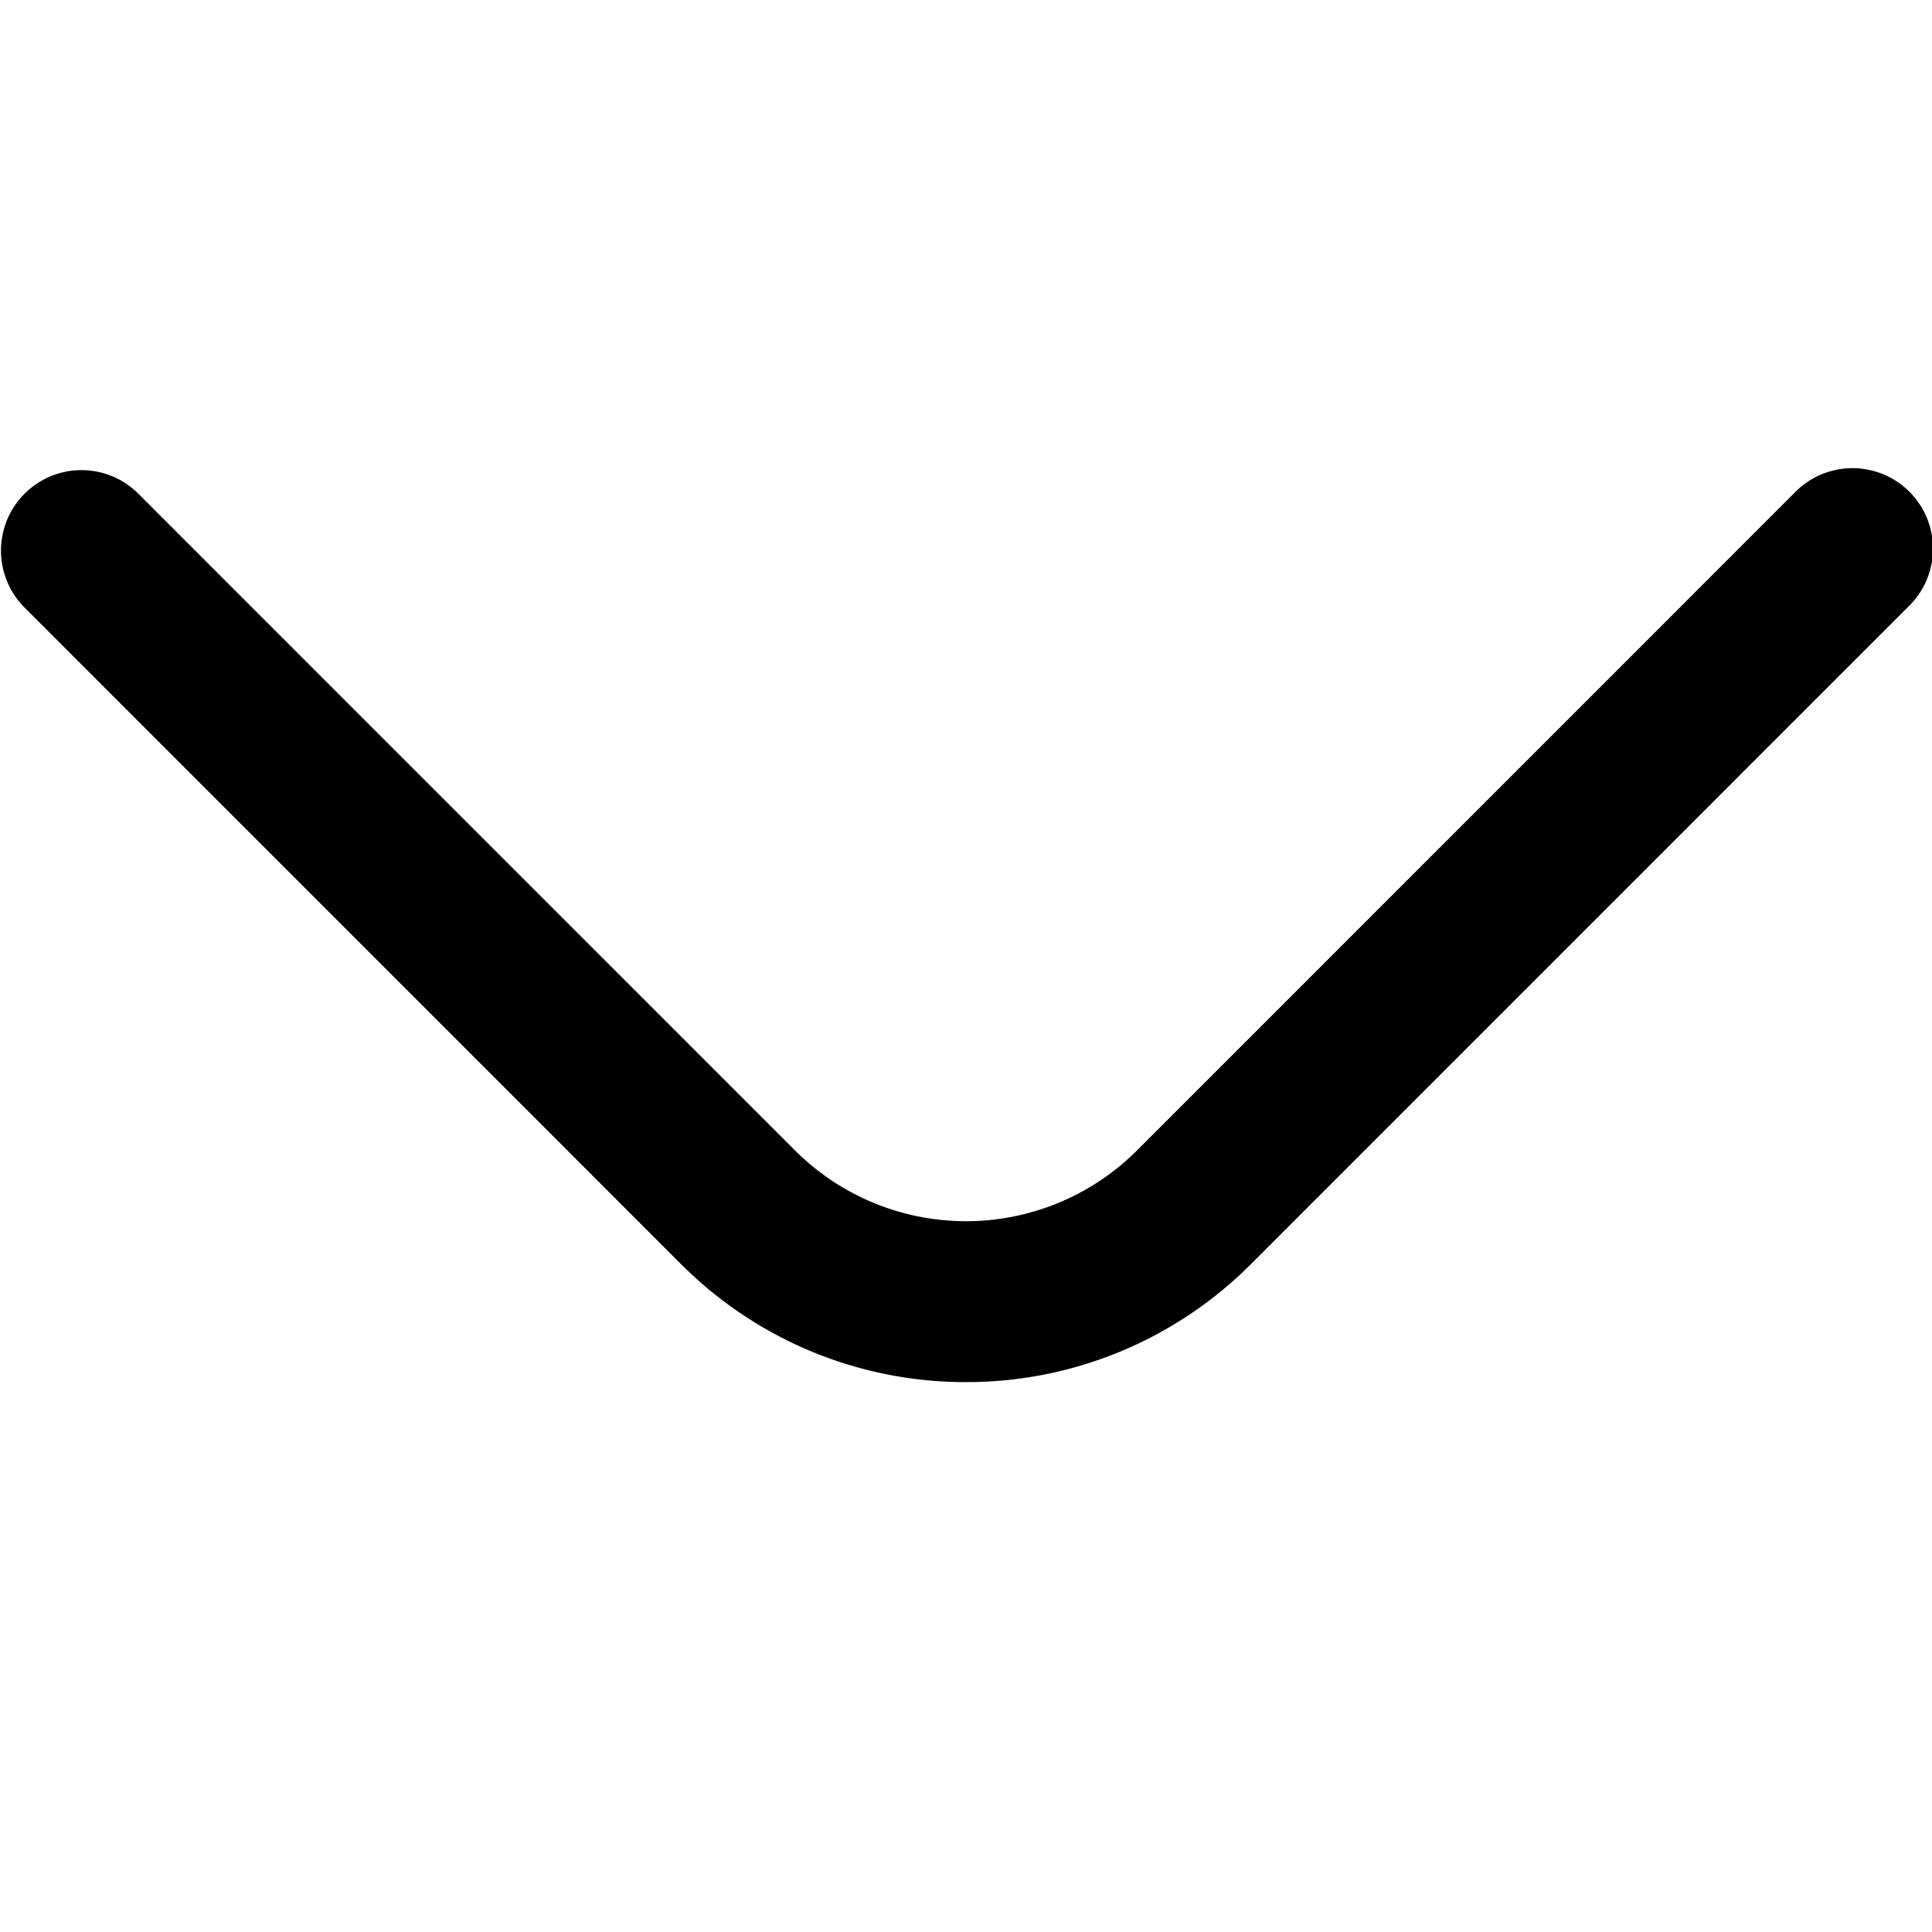 <svg id="Outline" xmlns="http://www.w3.org/2000/svg" viewBox="0 0 24 24"><title>167 arrow down</title><path d="M12,17.169a4.985,4.985,0,0,1-3.536-1.462L.293,7.535A1,1,0,0,1,1.707,6.121l8.171,8.172a3.005,3.005,0,0,0,4.244,0l8.171-8.172a1,1,0,1,1,1.414,1.414l-8.171,8.172A4.985,4.985,0,0,1,12,17.169Z"/></svg>